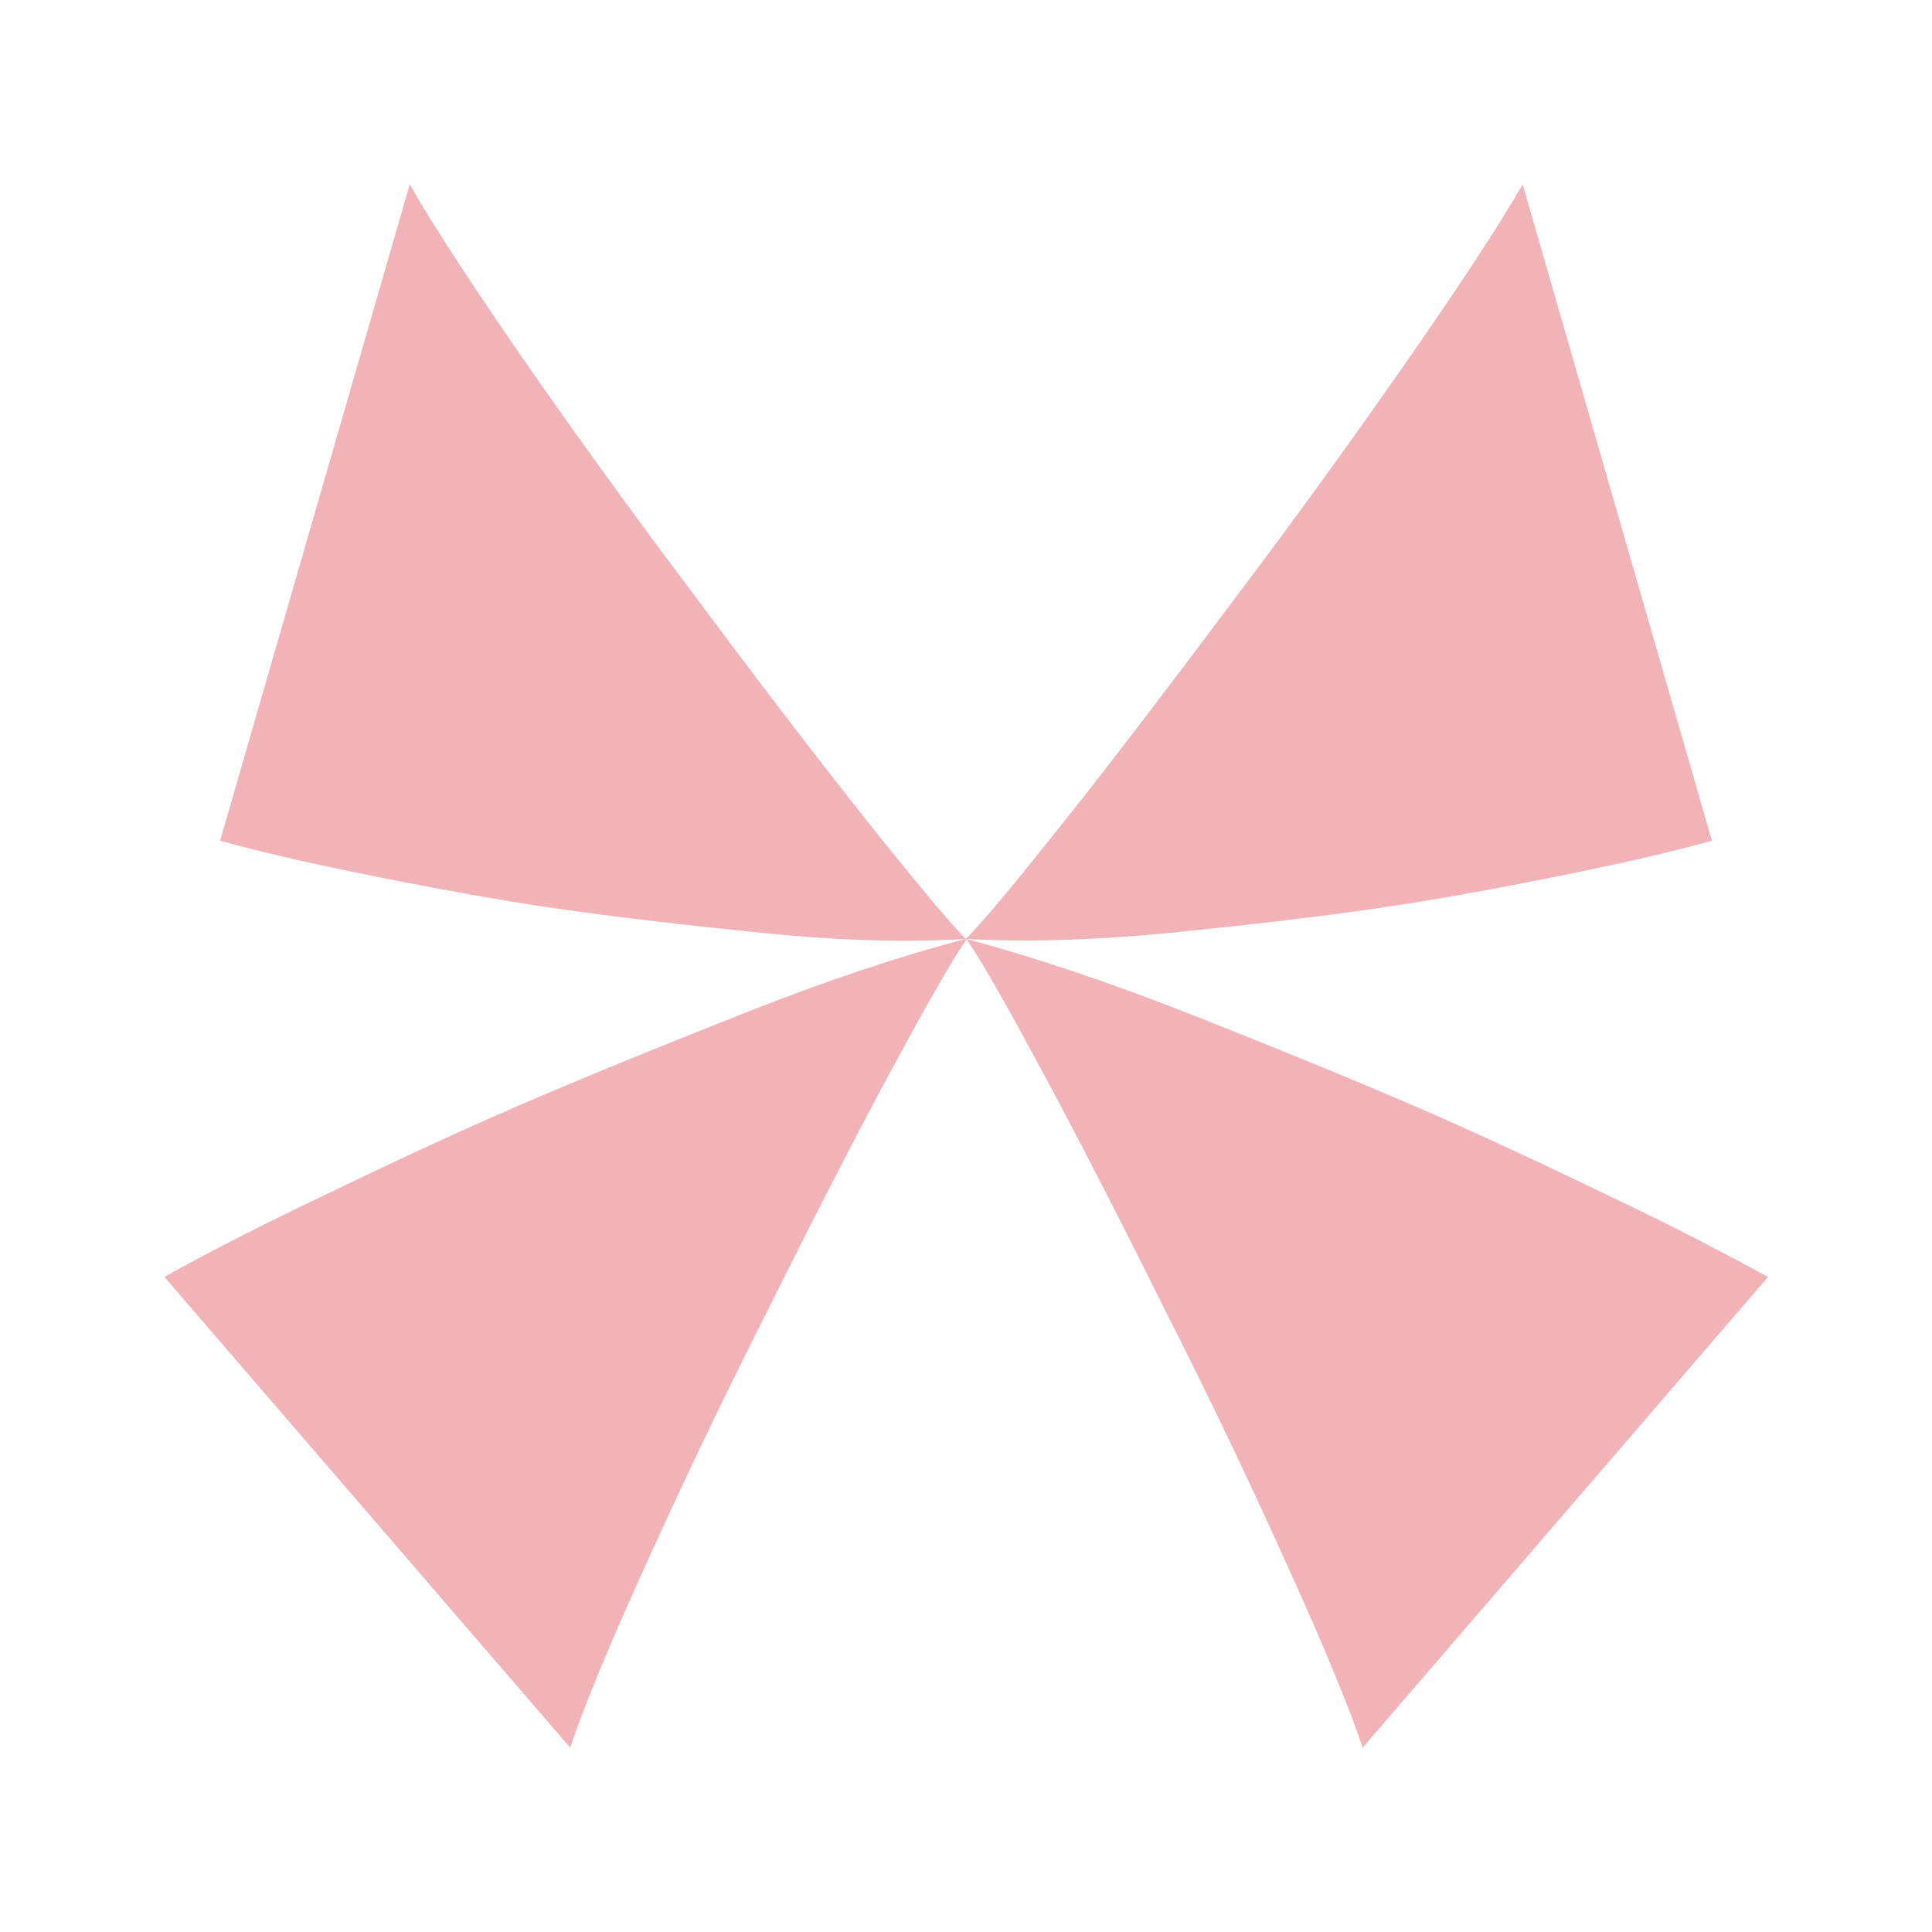 <?xml version="1.0" encoding="UTF-8"?> <svg xmlns="http://www.w3.org/2000/svg" xmlns:xlink="http://www.w3.org/1999/xlink" version="1.1" id="SvgjsSvg1013" x="0px" y="0px" viewBox="0 0 481.9 481.9" style="enable-background:new 0 0 481.9 481.9;" xml:space="preserve"> <style type="text/css"> .st0{fill:#F1B2B8;} </style> <path class="st0" d="M406.8,300.9c-20.1-9.7-37.3-17.8-53.5-24.8S318.5,261.5,297,253c-21.4-8.4-39.9-14.5-56-18.8 c14.2,0.8,31,0.4,50.7-1.5c19.8-2,37.1-4,52.2-6.2s31.4-5.2,50.4-9.1c12.1-2.5,22.9-5,32.7-7.7L379.8,46 c-6.2,10.7-15.6,25-28.4,43.4s-27.1,38.3-43.4,59.9c-16.1,21.5-30.1,39.9-42.1,55c-12,15.1-20.3,25.2-25,29.9 c-4.6-4.7-13-14.8-25-29.9c-12-15.1-26.1-33.5-42.1-55c-16.3-21.6-30.6-41.5-43.4-59.9C117.7,71,108.3,56.7,102.2,46L54.9,209.7 c9.7,2.7,20.6,5.2,32.7,7.7c19.1,3.9,35.3,6.9,50.4,9.1s32.4,4.2,52.2,6.2s36.5,2.4,50.7,1.5l0,0c-16.1,4.2-34.6,10.3-56,18.8 c-21.5,8.5-40.1,16.1-56.3,23.1s-33.4,15.1-53.5,24.8c-12.8,6.2-24.1,12-34.1,17.6l101.2,117.4c3.7-10.9,9.9-25.8,18.7-45.2 c8.8-19.4,18.8-40.6,30.6-63.9c11.5-23.1,21.7-42.9,30.6-59.5c8.9-16.4,15.2-27.6,19-33c3.8,5.5,10.1,16.6,18.9,33 c8.9,16.5,19.1,36.3,30.6,59.5c11.8,23.2,21.8,44.4,30.6,63.9c8.8,19.4,15,34.3,18.7,45.2L441,318.5 C430.9,313,419.6,307.1,406.8,300.9z"></path> </svg> 